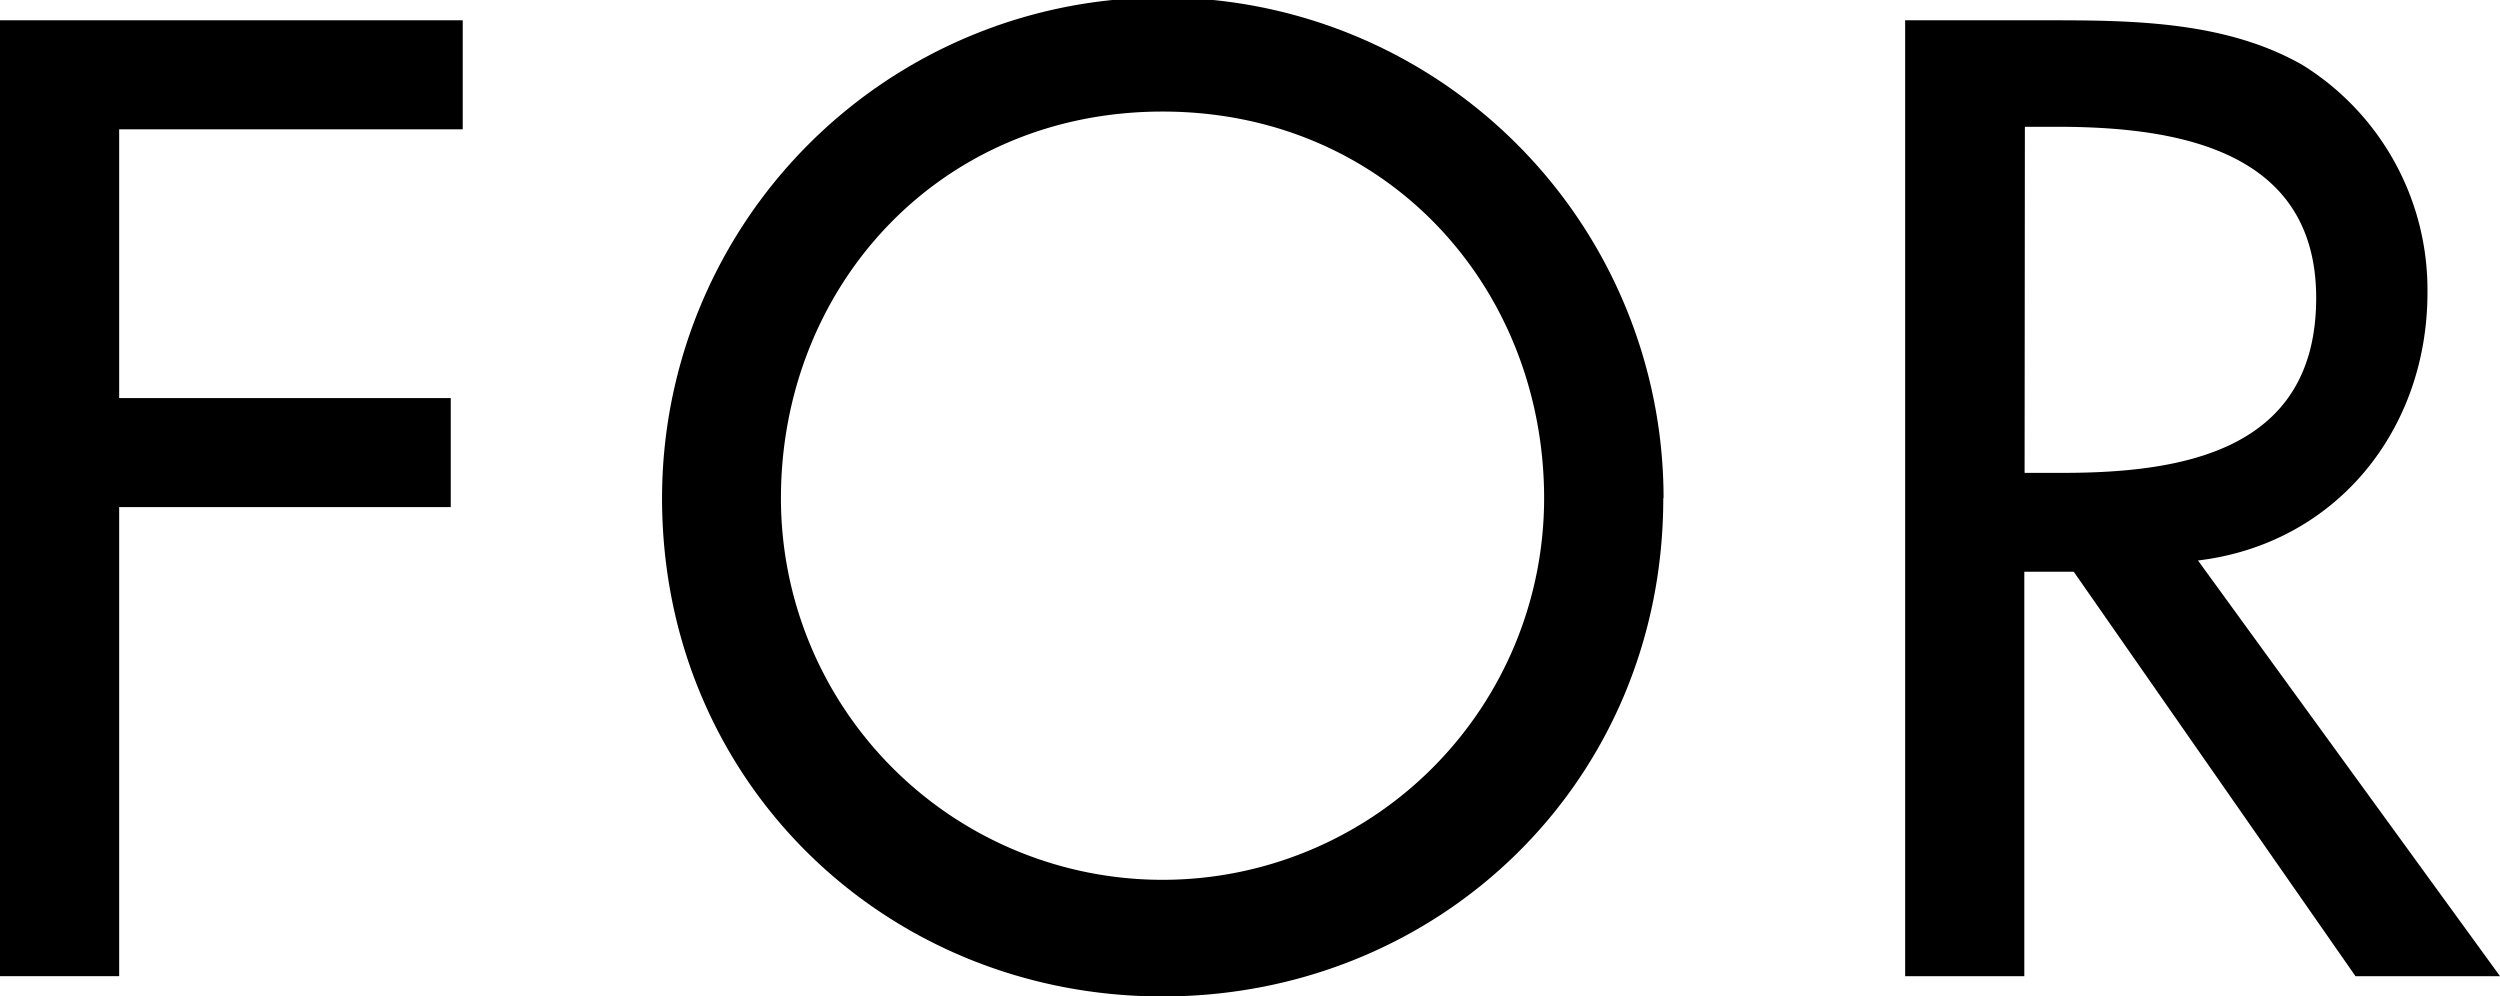 <svg xmlns="http://www.w3.org/2000/svg" viewBox="0 0 177.48 70.74"><defs><style>.cls-1{isolation:isolate;}</style></defs><g id="レイヤー_2" data-name="レイヤー 2"><g id="レイヤー_1-2" data-name="レイヤー 1"><g class="cls-1"><path d="M8.46,9.18V28.26H32V36H8.46V69.3H0V1.44H32.85V9.18Z"/><path d="M118.08,35.37c0,20.16-15.93,35.37-35.55,35.37S47,55.53,47,35.37a35.55,35.55,0,0,1,71.1,0Zm-8.46,0c0-14.94-11.16-27.45-27.09-27.45S55.44,20.43,55.44,35.37a27.09,27.09,0,1,0,54.18,0Z"/><path d="M177.48,69.3H167.22l-20-28.71h-3.51V69.3h-8.46V1.44h10.26c6,0,12.51.09,17.91,3.15a18.78,18.78,0,0,1,8.91,16.2c0,9.72-6.48,17.82-16.29,19ZM143.73,33.57h2.7c8.64,0,18-1.62,18-12.42C164.43,10.53,154.35,9,146,9h-2.25Z"/></g></g></g></svg>
